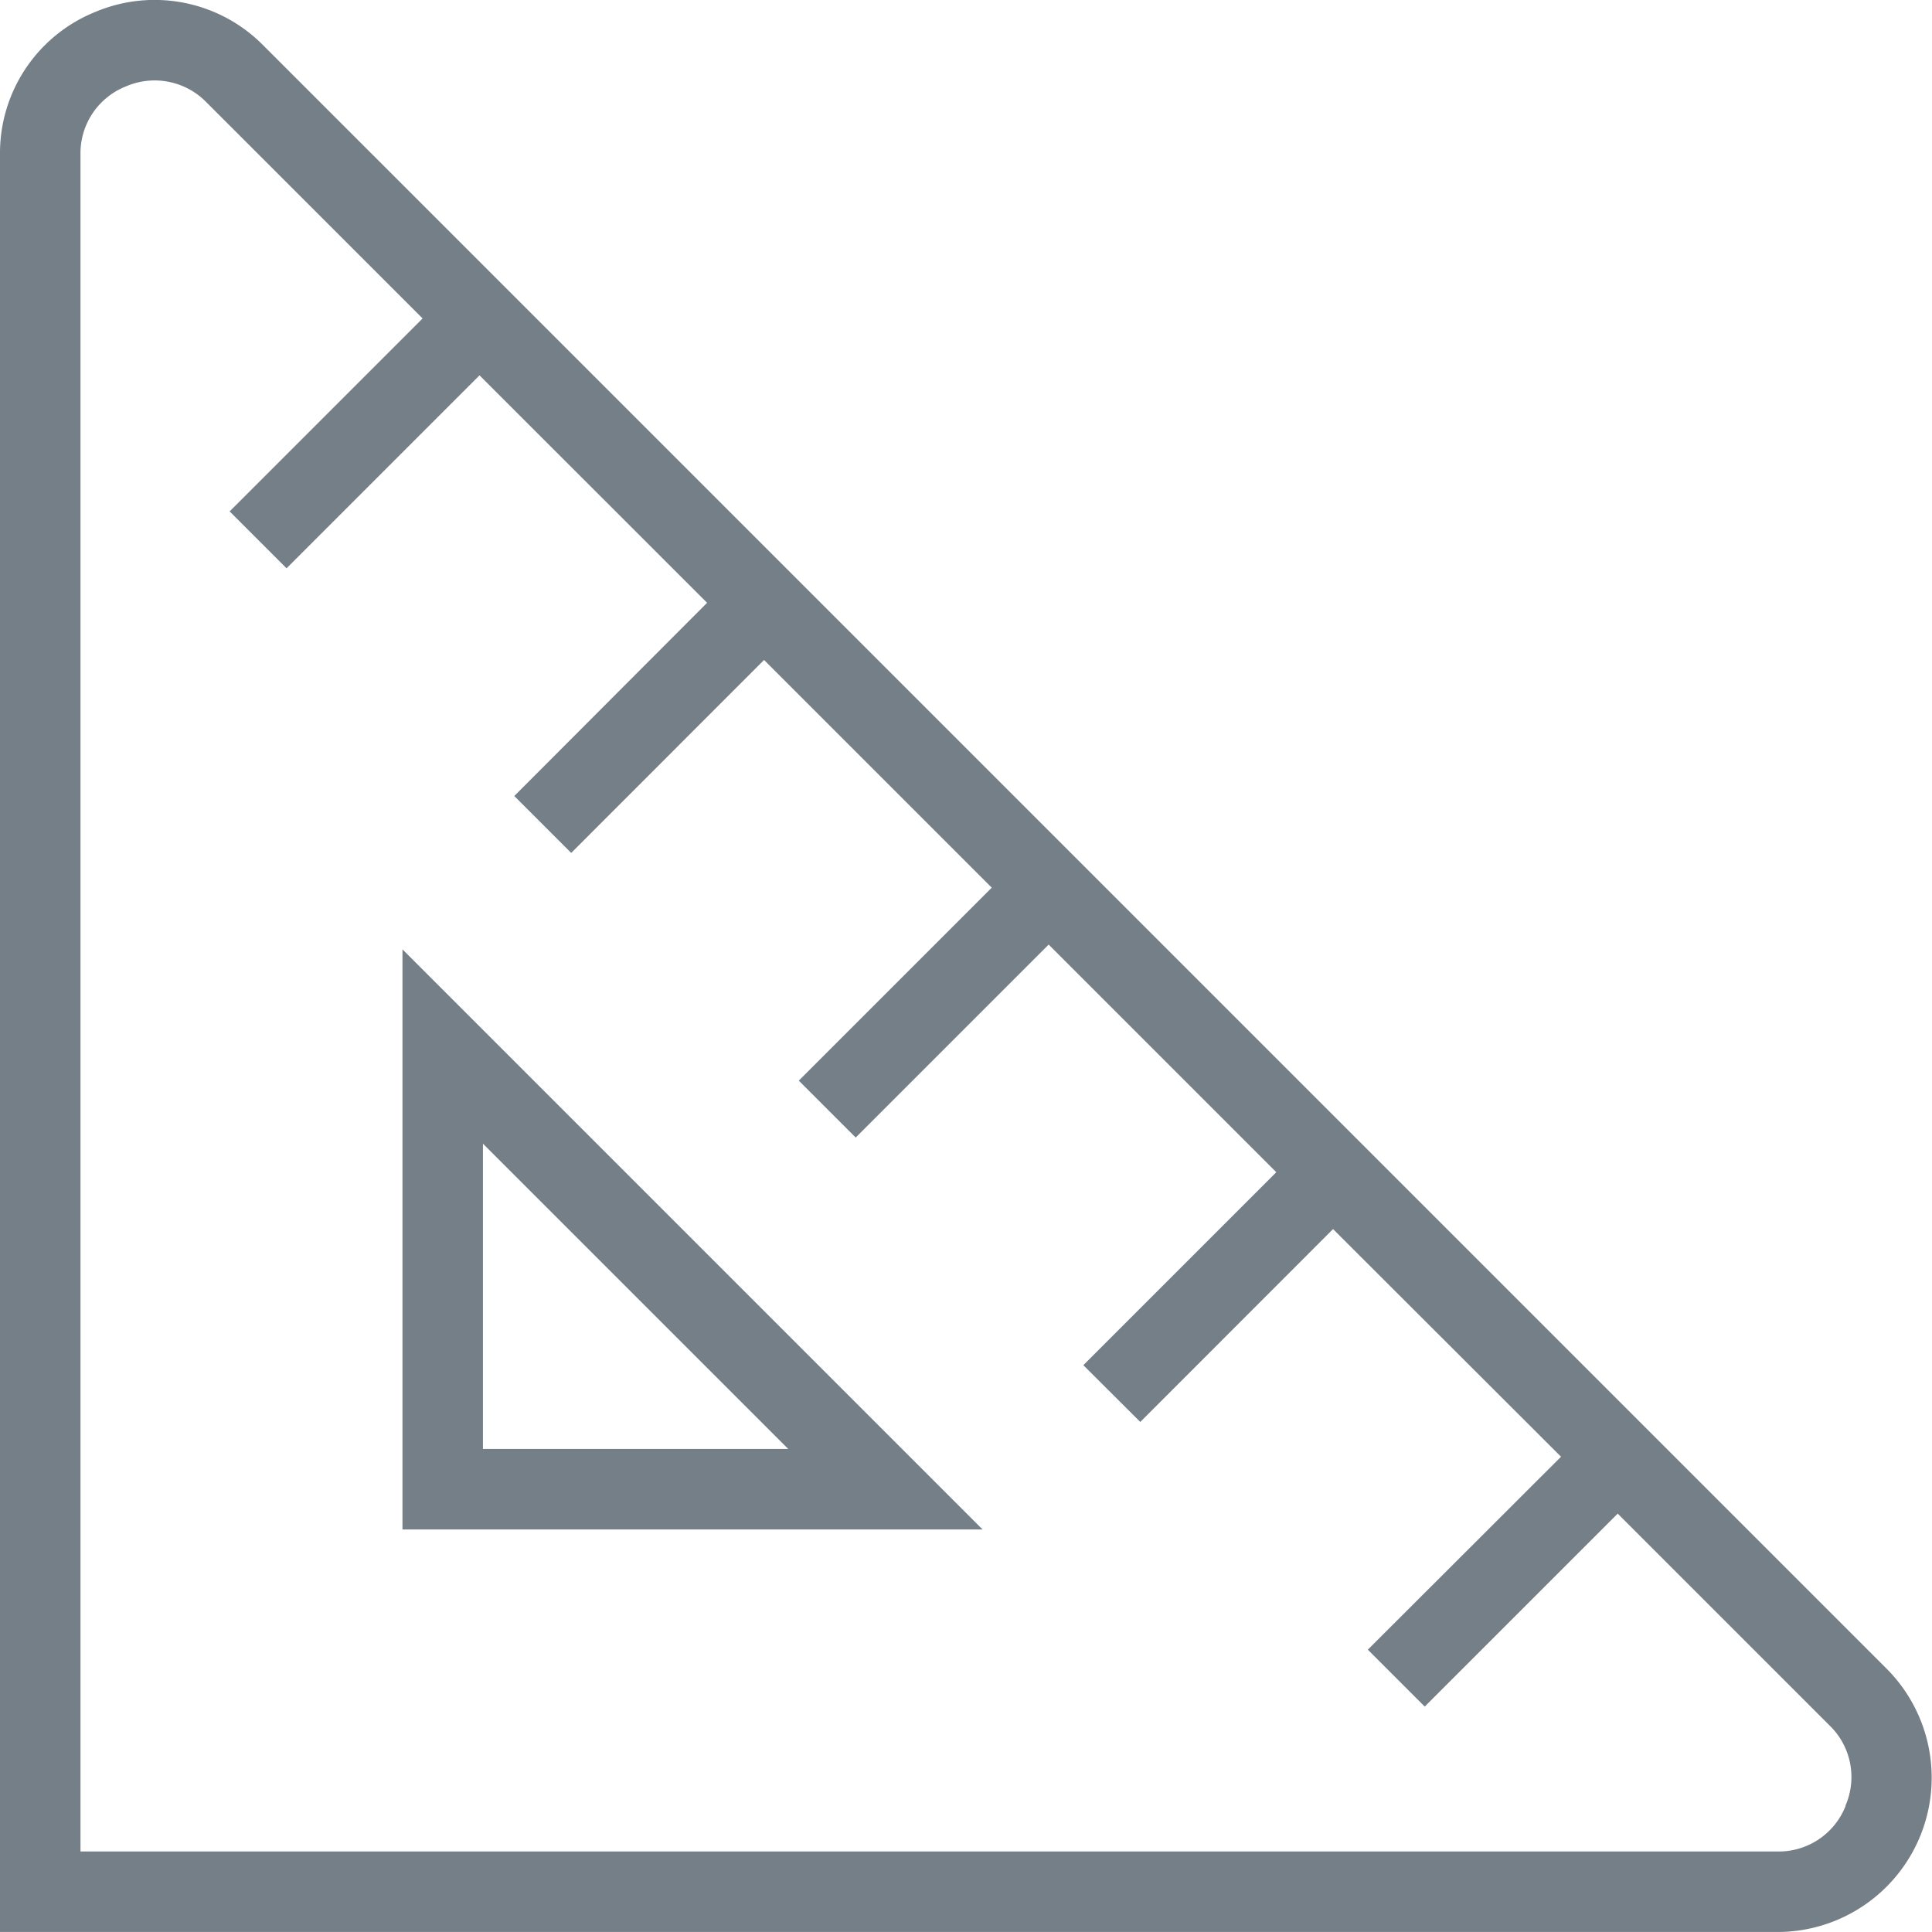<svg xmlns="http://www.w3.org/2000/svg" width="50.001" height="50" viewBox="0 0 50.001 50">
  <g id="ruler-triangle" transform="translate(0 0.001)">
    <path id="Path_168" data-name="Path 168" d="M48.823,43.183,6.816,1.176A3.949,3.949,0,0,0,2.464.309,3.938,3.938,0,0,0,0,4V50H46a3.994,3.994,0,0,0,2.823-6.818Zm-1.058,3.554A1.858,1.858,0,0,1,46,47.916H2.083V4A1.86,1.86,0,0,1,3.262,2.234a1.87,1.87,0,0,1,2.083.415L10.937,8.24,5.943,13.234l1.473,1.473L12.41,9.713,18.3,15.6,13.31,20.6l1.473,1.473,4.991-4.994,5.893,5.893-4.994,4.994,1.473,1.473,4.994-4.994,5.891,5.891-4.994,4.994L29.511,36.8,34.5,31.808,40.4,37.7,35.4,42.693l1.473,1.473,4.994-4.994,5.479,5.479a1.857,1.857,0,0,1,.415,2.081Z" transform="translate(0 0)" fill="#757f88"/>
    <path id="Path_169" data-name="Path 169" d="M5,26.807H20.014L5,11.793Zm2.083-9.985,7.9,7.9h-7.9Z" transform="translate(5.416 12.776)" fill="#757f88"/>
  </g>
</svg>
